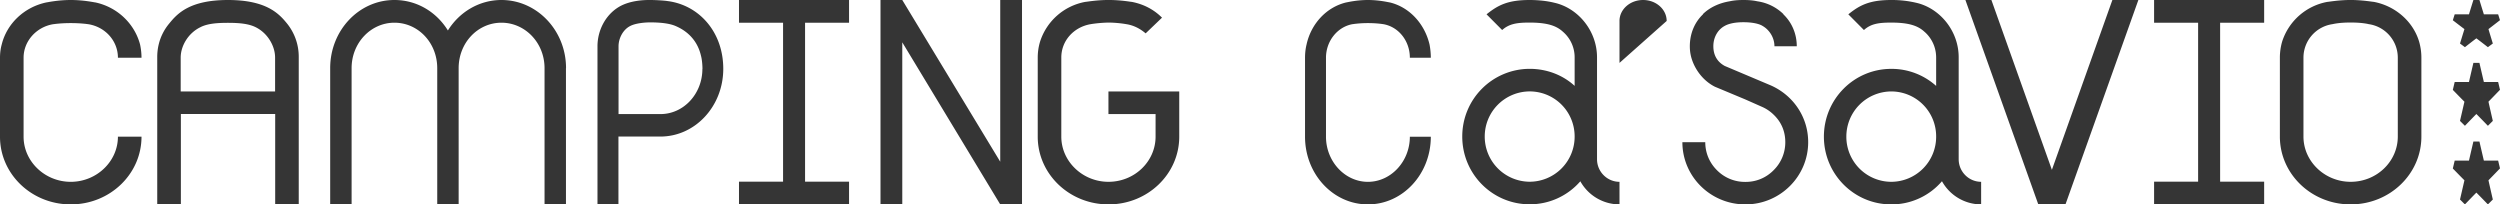 <svg width="159" height="13" fill="none" xmlns="http://www.w3.org/2000/svg"><path d="M9 8.695C9 11.075 6.988 13 4.5 13S0 11.075 0 8.695V3.671c0-.294.036-.577.108-.836C.434 1.504 1.536.455 2.946.155 2.982.156 3.656 0 4.5 0c.843 0 1.518.156 1.572.156 1.392.3 2.488 1.348 2.838 2.68.054.258.09.54.09.835H7.5c0-1.066-.801-1.96-1.886-2.132-.018 0-.44-.07-1.114-.07-.675 0-1.078.07-1.114.07C2.326 1.71 1.5 2.605 1.5 3.67v5.024c0 1.574 1.355 2.87 3 2.87s3-1.296 3-2.87H9zm26.995-4.362V13h-1.362V4.333c0-1.607-1.23-2.889-2.74-2.889-1.51 0-2.723 1.282-2.723 2.89V13h-1.362V4.333c0-1.607-1.208-2.889-2.723-2.889-1.498 0-2.723 1.282-2.723 2.89V13H21V4.333C21 1.938 22.826 0 25.085 0c1.427 0 2.674.76 3.401 1.938C29.22.76 30.482 0 31.893 0 34.152 0 36 1.938 36 4.333m8.677.05c0-.248-.032-.617-.096-.842-.193-.842-.728-1.488-1.548-1.857-.289-.138-.765-.26-1.692-.26-.24 0-.91.035-1.285.243-.423.225-.717.755-.717 1.28v4.309h2.666c1.484 0 2.667-1.298 2.667-2.873M38 13V2.941c0-.98.487-1.978 1.365-2.503C40.131-.017 41.154 0 41.337 0c.39 0 .926.035 1.135.07C44.458.328 46 2.03 46 4.377c0 2.382-1.788 4.308-4 4.308h-2.667v4.308H38V13zM51.202 1.444v10.112H54V13h-7v-1.444h2.803V1.444H47V0h7v1.444h-2.798zM65 0v13h-1.385l-6.23-10.308V13H56V0h1.385l6.23 10.285V0H65zm10 5.816V8.69c0 2.383-2.01 4.31-4.497 4.31C68.017 13 66 11.073 66 8.69V3.658c0-.352.054-.698.15-1.015A3.723 3.723 0 0 1 69.022.12c.072 0 .716-.121 1.481-.121.8 0 1.409.121 1.48.121.754.144 1.41.49 1.921 1.004l-1.041.998c-.35-.3-.753-.507-1.21-.582a7.165 7.165 0 0 0-1.15-.104 8.25 8.25 0 0 0-1.156.104c-1.06.19-1.848 1.05-1.848 2.117V8.69c0 1.575 1.355 2.873 2.998 2.873 1.668 0 2.998-1.298 2.998-2.873V7.253h-2.998V5.816H75zm-57.504.001V3.66c0-.72-.457-1.54-1.227-1.926-.457-.23-1.06-.282-1.775-.282-.716 0-1.317.052-1.757.282-.788.387-1.245 1.21-1.245 1.926v2.156h6.004zM11.498 13H10V3.643c0-.351.036-1.28.77-2.156C11.281.86 12.07 0 14.5 0c2.43 0 3.237.859 3.748 1.487A3.36 3.36 0 0 1 19 3.643V13h-1.498V7.252h-5.998V13h-.006zM104.5 0c-.829 0-1.5.597-1.5 1.333V4l3-2.667C106 .597 105.329 0 104.5 0zM115 9.042c0 2.175-1.776 3.94-3.956 3.958h-.07c-2.198-.017-3.974-1.783-3.974-3.958h1.455c0 .686.269 1.315.748 1.788a2.497 2.497 0 0 0 1.771.739h.052c.672 0 1.298-.26 1.771-.739a2.488 2.488 0 0 0 .748-1.788c0-.687-.251-1.281-.748-1.754a2.476 2.476 0 0 0-.766-.508l-1.028-.456-1.934-.808c-.62-.311-1.116-.877-1.385-1.523a2.664 2.664 0 0 1-.211-1.05c0-.808.304-1.524.836-2.031V.894c.427-.42 1.028-.698 1.671-.807.105-.018.339-.087.906-.087s.801.07.906.087a2.971 2.971 0 0 1 1.63.807v.018c.532.507.853 1.229.853 2.03h-1.42c0-.547-.321-1.05-.765-1.298-.105-.069-.462-.23-1.21-.23s-1.081.173-1.204.242c-.444.248-.707.739-.707 1.281 0 .612.281 1.016.725 1.258l2.91 1.229C114.024 6.04 115 7.42 115 9.036m8.139-.346a2.854 2.854 0 0 0-2.856-2.874 2.868 2.868 0 0 0-2.855 2.874 2.864 2.864 0 0 0 2.855 2.873 2.862 2.862 0 0 0 2.856-2.873zm.367 2.839A4.222 4.222 0 0 1 120.283 13C117.915 13 116 11.073 116 8.69c0-2.383 1.915-4.31 4.283-4.31a4.24 4.24 0 0 1 2.856 1.084v-1.8c0-.842-.453-1.402-.751-1.65-.419-.387-1.01-.577-2.105-.577-.785 0-1.29.069-1.737.473l-.992-.998c.711-.577 1.342-.912 2.735-.912a6.73 6.73 0 0 1 1.565.173c1.514.335 2.718 1.789 2.718 3.468v6.486c0 .79.642 1.436 1.428 1.436V13a2.858 2.858 0 0 1-2.489-1.471M129.636 13L125 0h1.653l3.847 10.801L134.347 0H136l-4.636 13h-1.728zM141.2 1.444v10.112h2.8V13h-7v-1.444h2.8V1.444H137V0h7v1.444h-2.8zm11.3 7.244V3.66a2.153 2.153 0 0 0-1.849-2.124c-.073-.018-.44-.104-1.151-.104-.711 0-1.06.086-1.151.104A2.153 2.153 0 0 0 146.5 3.66v5.028c0 1.576 1.355 2.875 3 2.875 1.669 0 3-1.3 3-2.875zm1.5 0c0 2.384-2.012 4.312-4.5 4.312s-4.5-1.928-4.5-4.312V3.66c0-.352.054-.704.145-1.016A3.725 3.725 0 0 1 148.018.12c.072 0 .735-.121 1.482-.121s1.41.121 1.482.121c1.373.266 2.488 1.247 2.873 2.523.091.317.145.664.145 1.016v5.028zm-63 .007C91 11.075 89.212 13 87 13c-2.212 0-4-1.925-4-4.305V3.671c0-.294.032-.577.096-.836.29-1.331 1.27-2.38 2.522-2.68C85.651.156 86.25 0 87 0c.75 0 1.35.156 1.398.156 1.237.3 2.211 1.348 2.522 2.68.048.258.08.54.08.835h-1.333c0-1.066-.713-1.96-1.676-2.132-.016 0-.391-.07-.991-.07-.584 0-.959.07-.99.07-.943.172-1.677 1.066-1.677 2.132v5.024c0 1.574 1.205 2.87 2.667 2.87 1.462 0 2.667-1.296 2.667-2.87H91zm9.147-.009a2.858 2.858 0 0 0-2.859-2.872 2.866 2.866 0 0 0-2.859 2.872 2.87 2.87 0 0 0 2.86 2.872 2.866 2.866 0 0 0 2.858-2.872zm.367 2.838a4.246 4.246 0 0 1-3.226 1.47c-2.37 0-4.288-1.926-4.288-4.308a4.294 4.294 0 0 1 4.288-4.308c1.097 0 2.113.398 2.859 1.084V3.657a2.14 2.14 0 0 0-.752-1.644c-.42-.387-1.016-.577-2.113-.577-.786 0-1.291.07-1.745.473l-.993-.998C95.262.335 95.888 0 97.282 0c.42 0 1.01.035 1.568.173 1.515.335 2.721 1.788 2.721 3.472v6.483c0 .79.643 1.436 1.429 1.436V13a2.86 2.86 0 0 1-2.491-1.47M159 5.71l-.118-.494h-.908A242.65 242.65 0 0 1 157.692 4h-.384s-.216.926-.282 1.216h-.908l-.118.501s.564.58.738.75l-.282 1.222.313.311s.549-.572.728-.75c.18.178.734.75.734.75l.313-.311s-.216-.933-.277-1.223c.174-.176.733-.756.733-.756zm0 5l-.118-.495h-.908A223.83 223.83 0 0 1 157.692 9h-.384s-.216.926-.282 1.216h-.908l-.118.501s.564.58.738.75l-.282 1.222.313.311s.549-.572.728-.75c.18.178.734.75.734.75l.313-.311s-.216-.933-.277-1.223c.174-.176.733-.756.733-.756zm0-9.427l-.118-.371h-.908c-.071-.223-.282-.912-.282-.912h-.384s-.216.694-.282.912h-.908l-.118.376s.564.435.738.562l-.282.917.313.233s.549-.43.728-.562c.18.133.734.562.734.562l.313-.233s-.216-.7-.277-.917c.174-.133.733-.567.733-.567z" fill="#353535"/></svg>